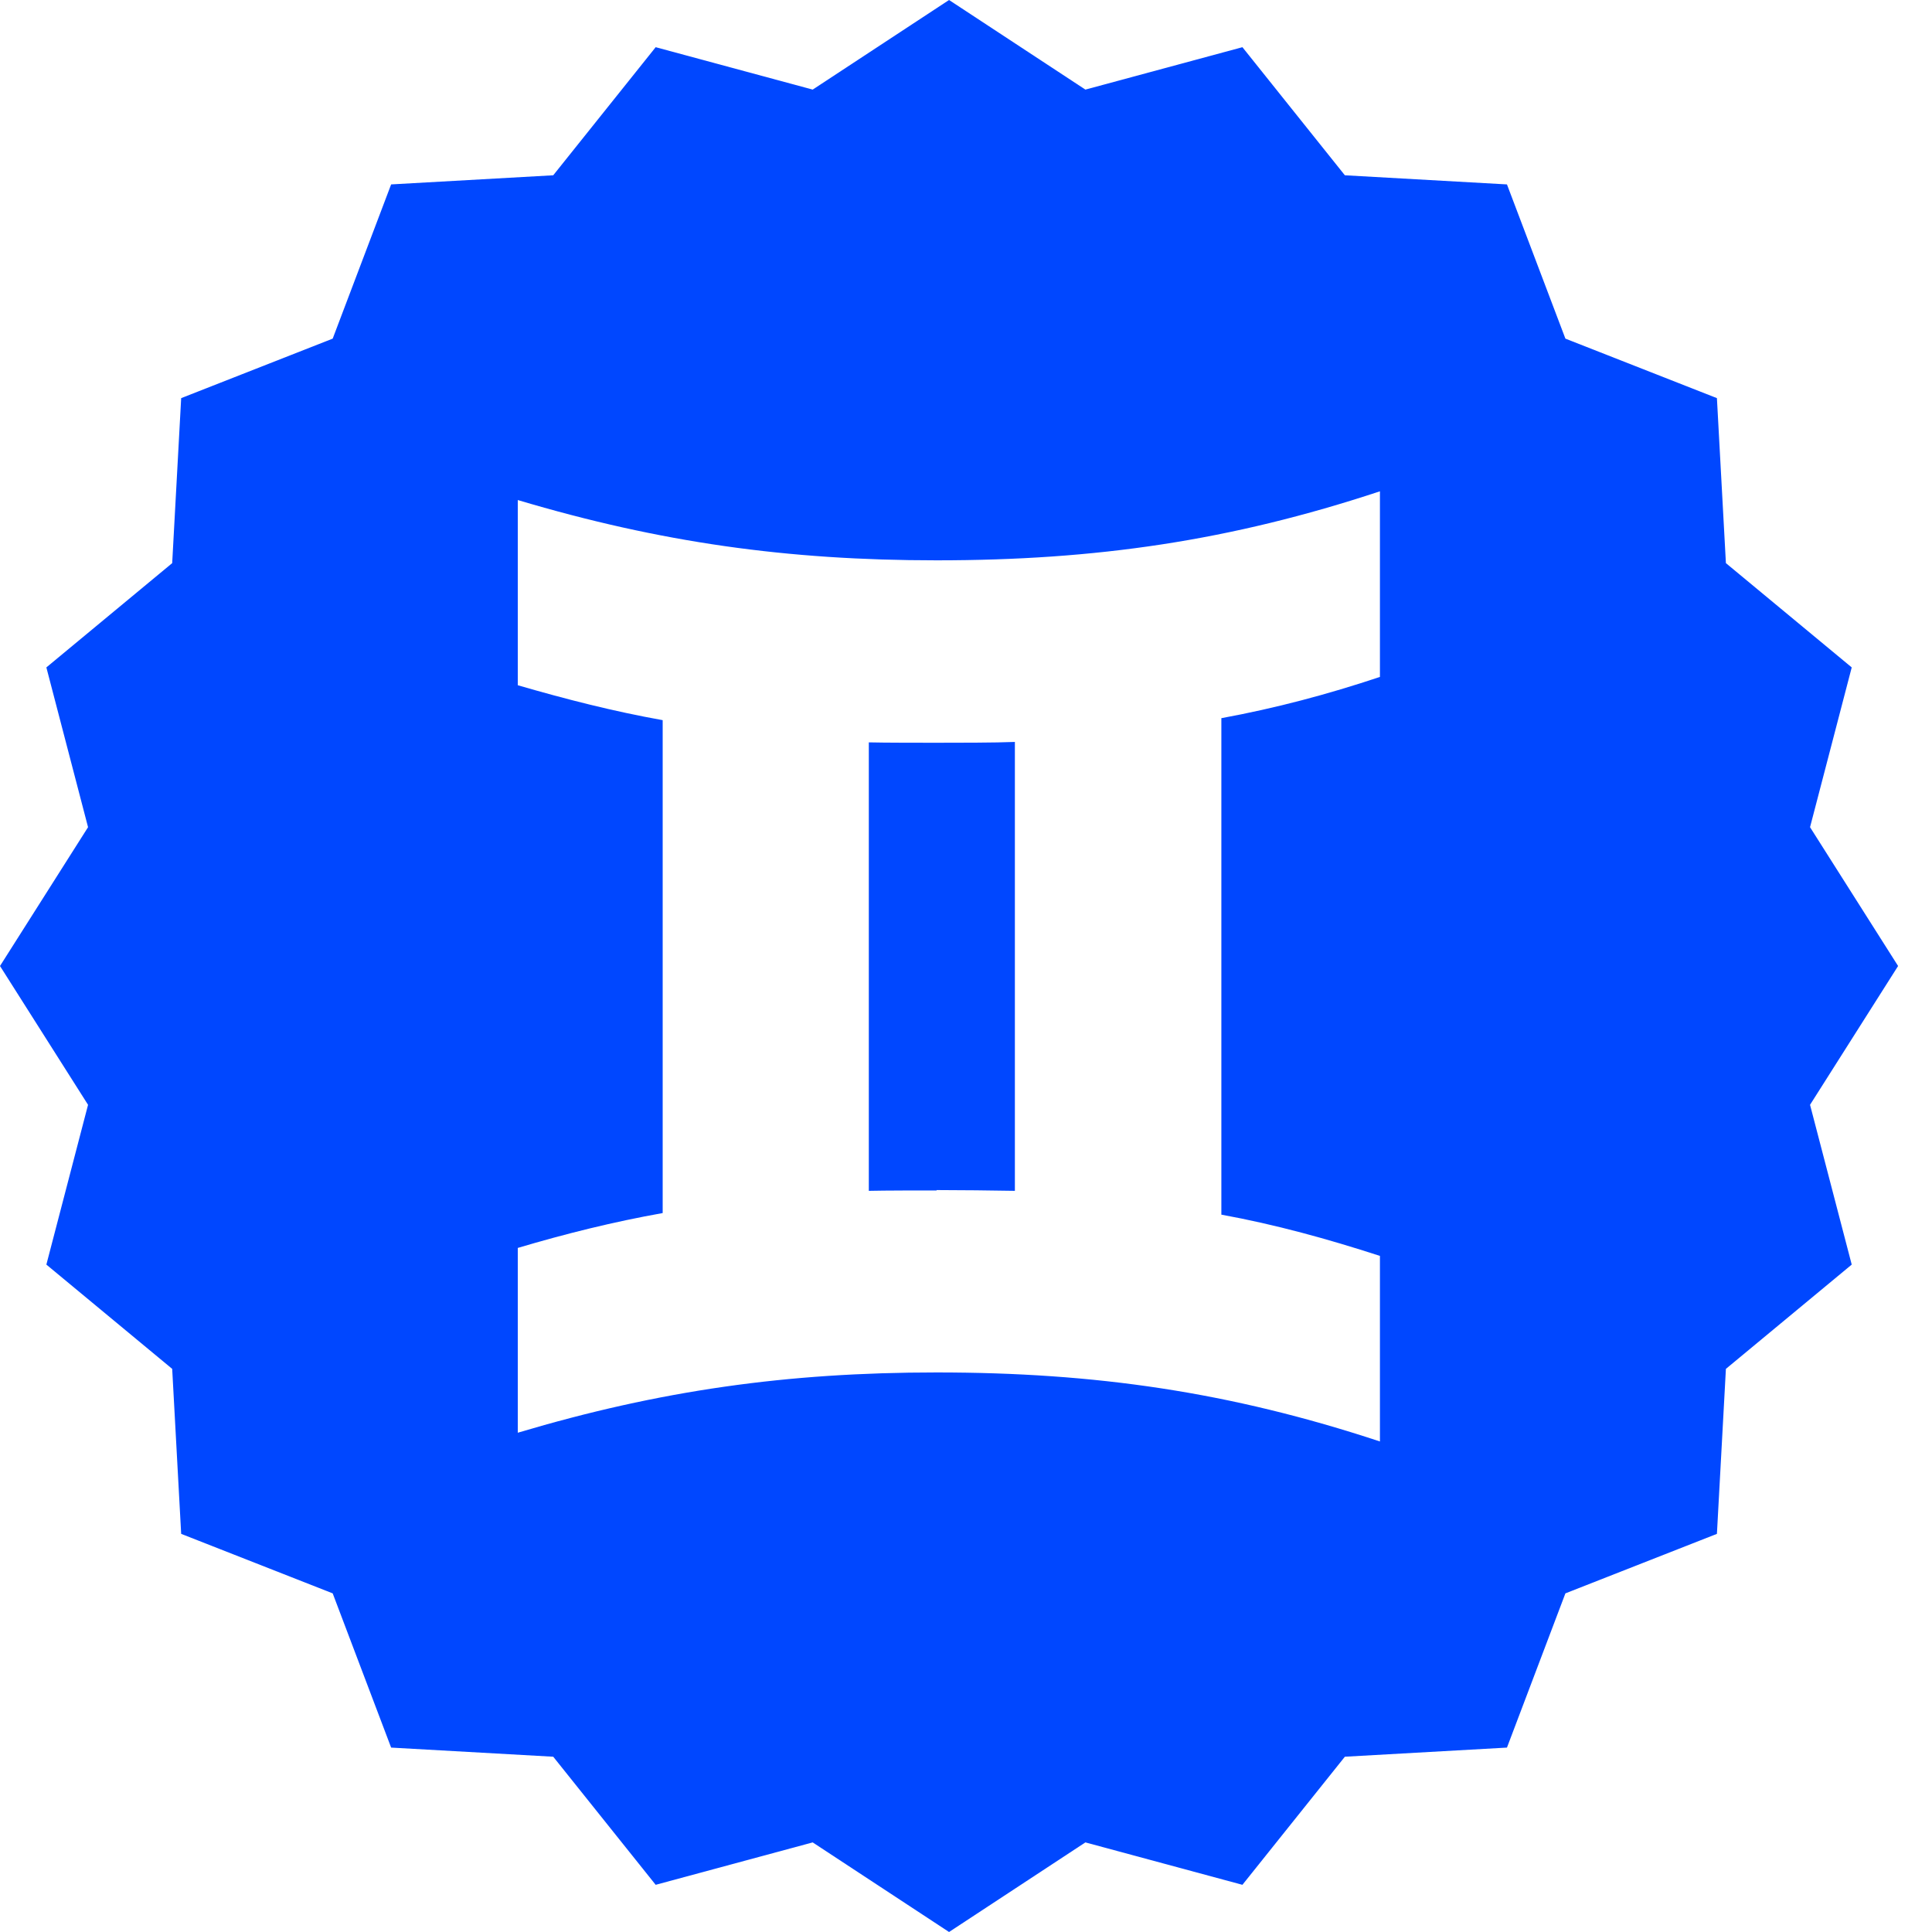 <svg width="40" height="40" viewBox="0 0 40 40" fill="none" xmlns="http://www.w3.org/2000/svg">
<path fill-rule="evenodd" clip-rule="evenodd" d="M19.649 0L22.472 1.855L25.723 0.977L27.844 3.629L31.2 3.818L32.41 7.011L35.547 8.243L35.733 11.659L38.338 13.818L37.475 17.126L39.298 20L37.475 22.874L38.338 26.182L35.733 28.341L35.547 31.757L32.41 32.989L31.2 36.182L27.844 36.371L25.723 39.023L22.472 38.145L19.649 40L16.826 38.145L13.575 39.023L11.454 36.371L8.098 36.182L6.888 32.989L3.751 31.757L3.565 28.341L0.96 26.182L1.823 22.874L0 20L1.823 17.126L0.96 13.818L3.565 11.659L3.751 8.243L6.888 7.011L8.098 3.818L11.454 3.629L13.575 0.977L16.826 1.855L19.649 0ZM10.72 25.837C11.712 25.542 12.704 25.296 13.72 25.115V14.91C12.704 14.729 11.712 14.475 10.72 14.187V10.353C13.672 11.232 16.302 11.601 19.391 11.601C22.682 11.601 25.465 11.199 28.57 10.172V14.015C27.489 14.376 26.409 14.663 25.287 14.869V25.148C26.409 25.353 27.481 25.649 28.57 26.002V29.844C25.465 28.818 22.674 28.415 19.391 28.415C16.302 28.415 13.664 28.785 10.72 29.663V25.829V25.837ZM19.391 24.639C19.794 24.639 20.617 24.647 21.012 24.655V15.361C20.617 15.378 19.794 15.378 19.391 15.378C19.06 15.378 18.31 15.378 17.988 15.37V24.655C18.31 24.647 19.06 24.647 19.391 24.647V24.639Z" fill="#0047FF"/>
</svg>
